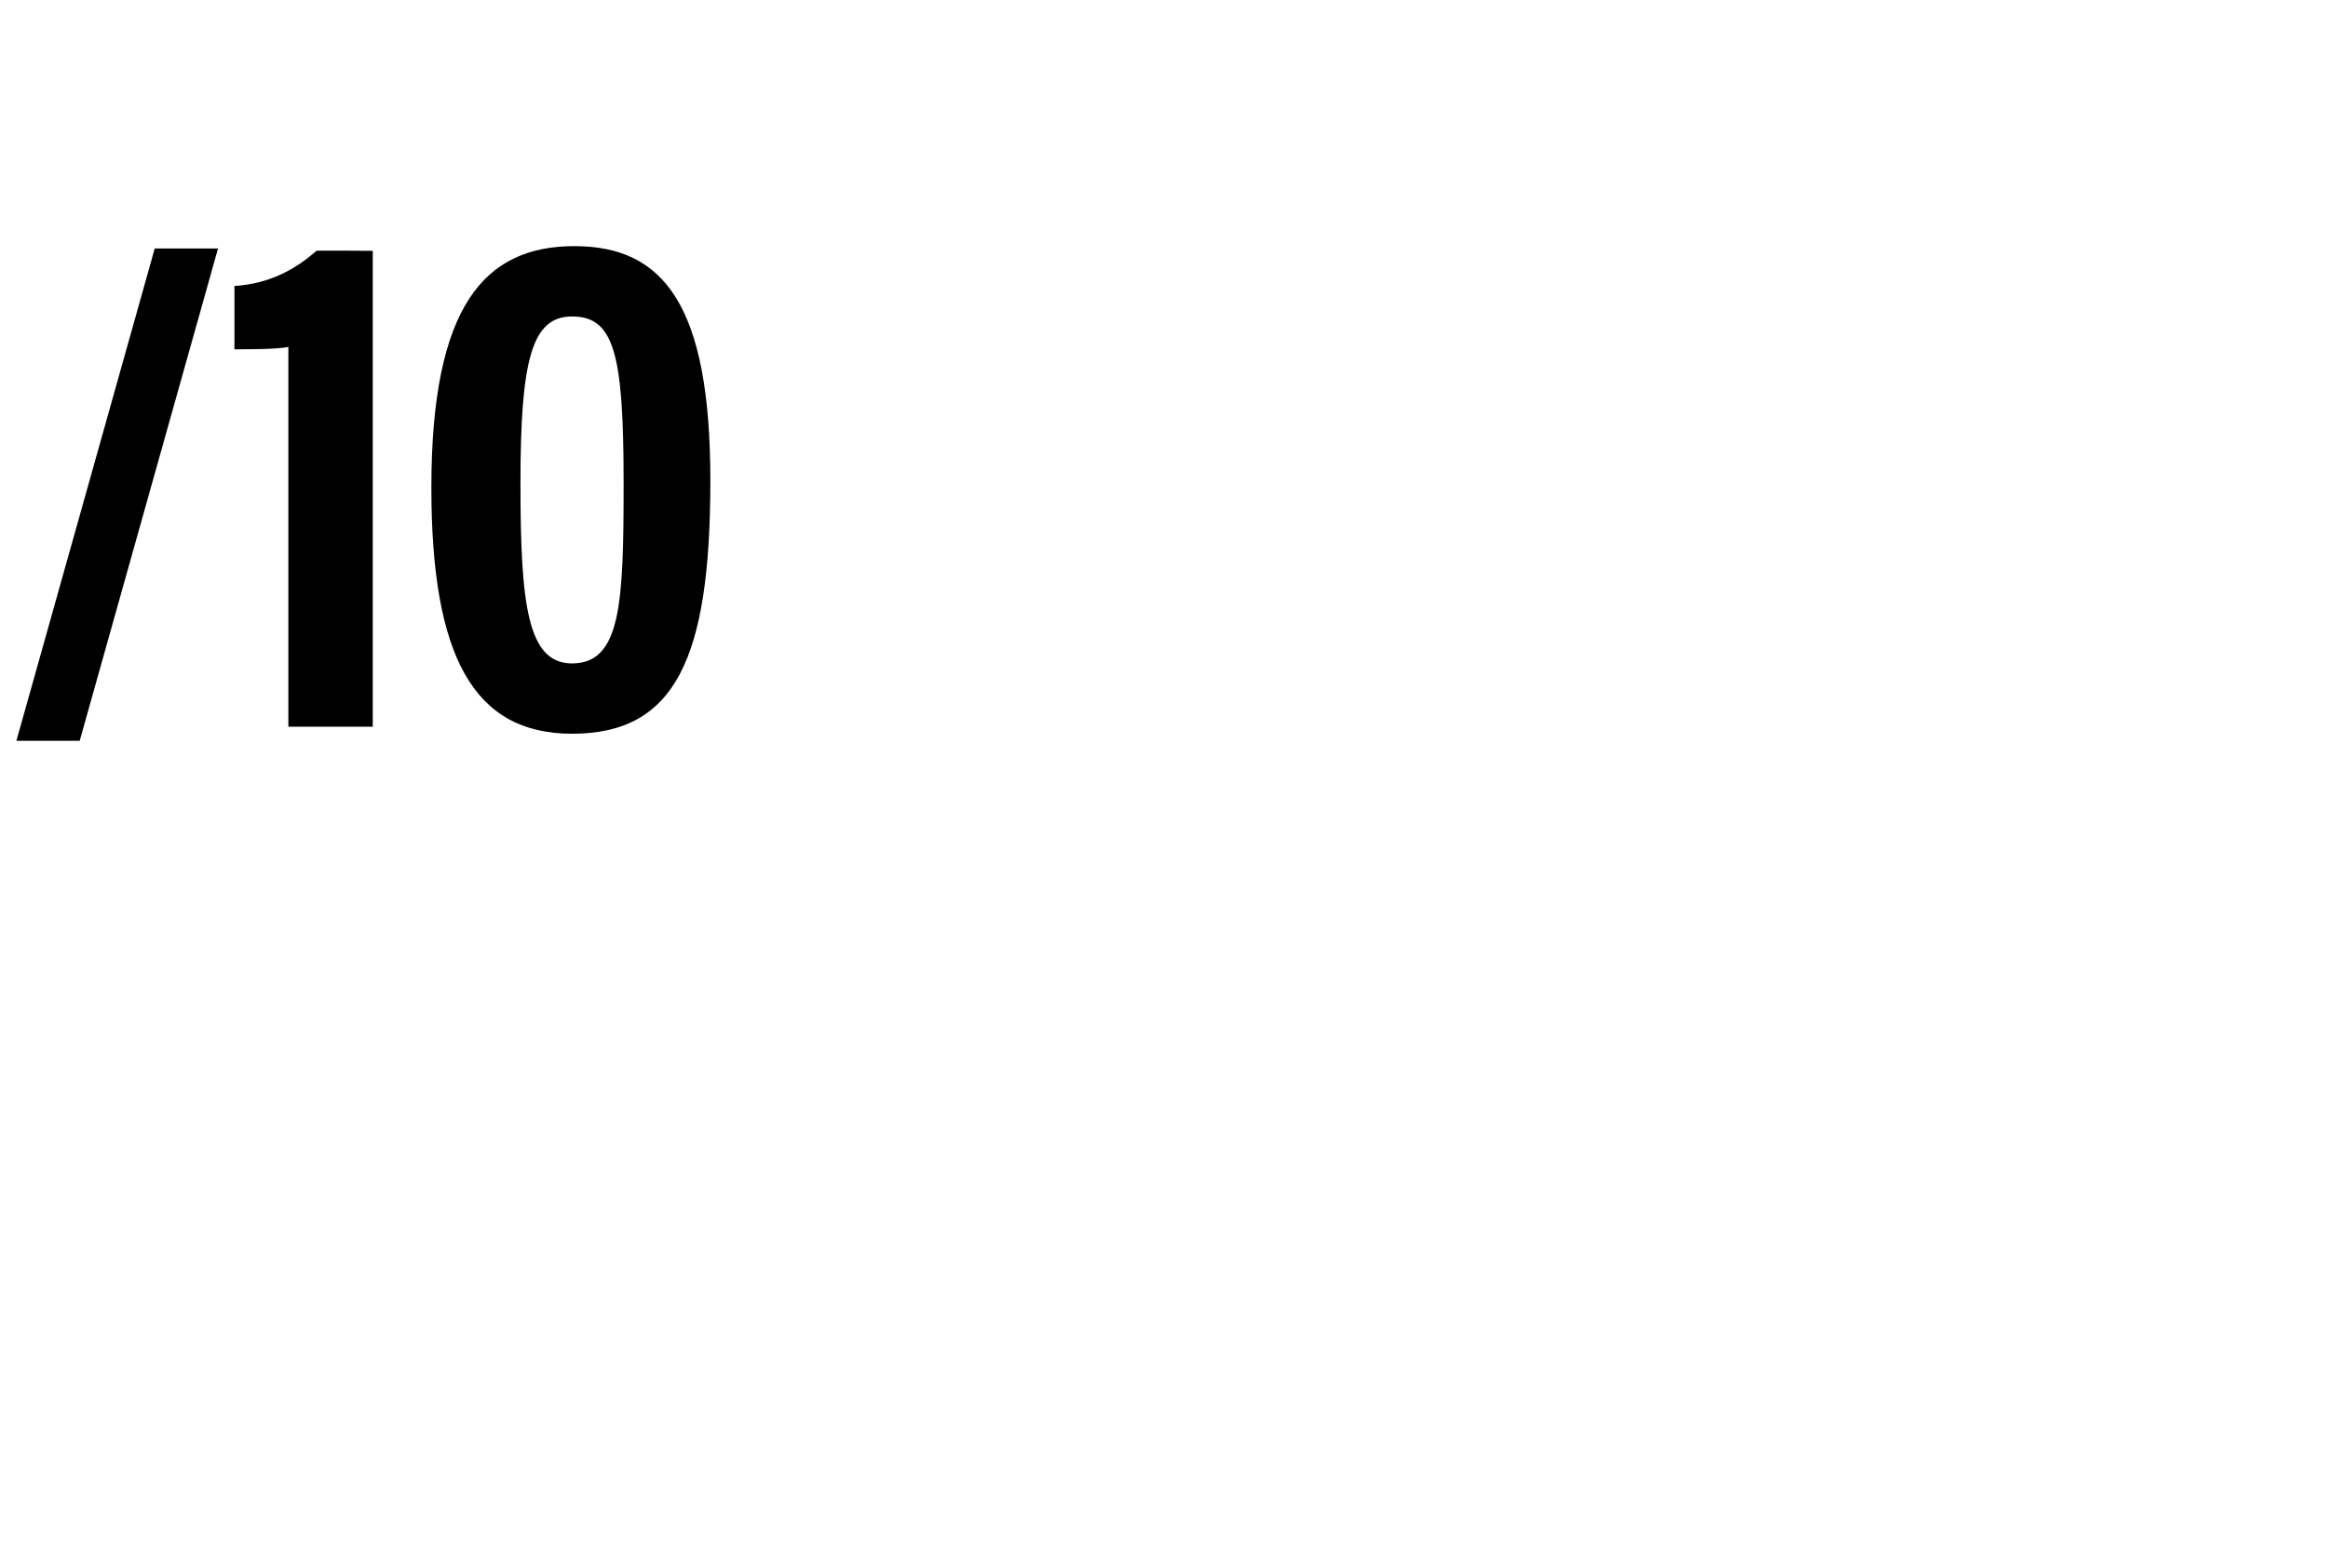 <?xml version="1.0" standalone="no"?>
<!DOCTYPE svg PUBLIC "-//W3C//DTD SVG 1.1//EN" "http://www.w3.org/Graphics/SVG/1.1/DTD/svg11.dtd">
<svg xmlns="http://www.w3.org/2000/svg" version="1.1" width="99.3px" height="66.9px" viewBox="0 -9 99.3 66.9" style="top:-9px">
  <desc>/10</desc>
  <defs/>
  <g id="Polygon14144">
    <path d="M 0.7 22.6 L 6.6 1.6 L 9.3 1.6 L 3.4 22.6 L 0.7 22.6 Z M 12.3 22 C 12.3 22 12.3 5.85 12.3 5.8 C 11.8 5.9 10.7 5.9 10 5.9 C 10 5.9 10 3.2 10 3.2 C 11.6 3.1 12.7 2.4 13.5 1.7 C 13.47 1.68 15.9 1.7 15.9 1.7 L 15.9 22 L 12.3 22 Z M 30.3 11.5 C 30.3 19.1 28.8 22.3 24.4 22.3 C 20.2 22.3 18.4 19 18.4 11.8 C 18.4 4 20.7 1.5 24.5 1.5 C 28.3 1.5 30.3 4 30.3 11.5 Z M 22.2 11.6 C 22.2 16.8 22.5 19.3 24.4 19.3 C 26.5 19.3 26.6 16.7 26.6 11.6 C 26.6 6.1 26.2 4.5 24.4 4.5 C 22.7 4.5 22.2 6.3 22.2 11.6 Z " stroke="none" fill="#000"/>
  </g>
</svg>